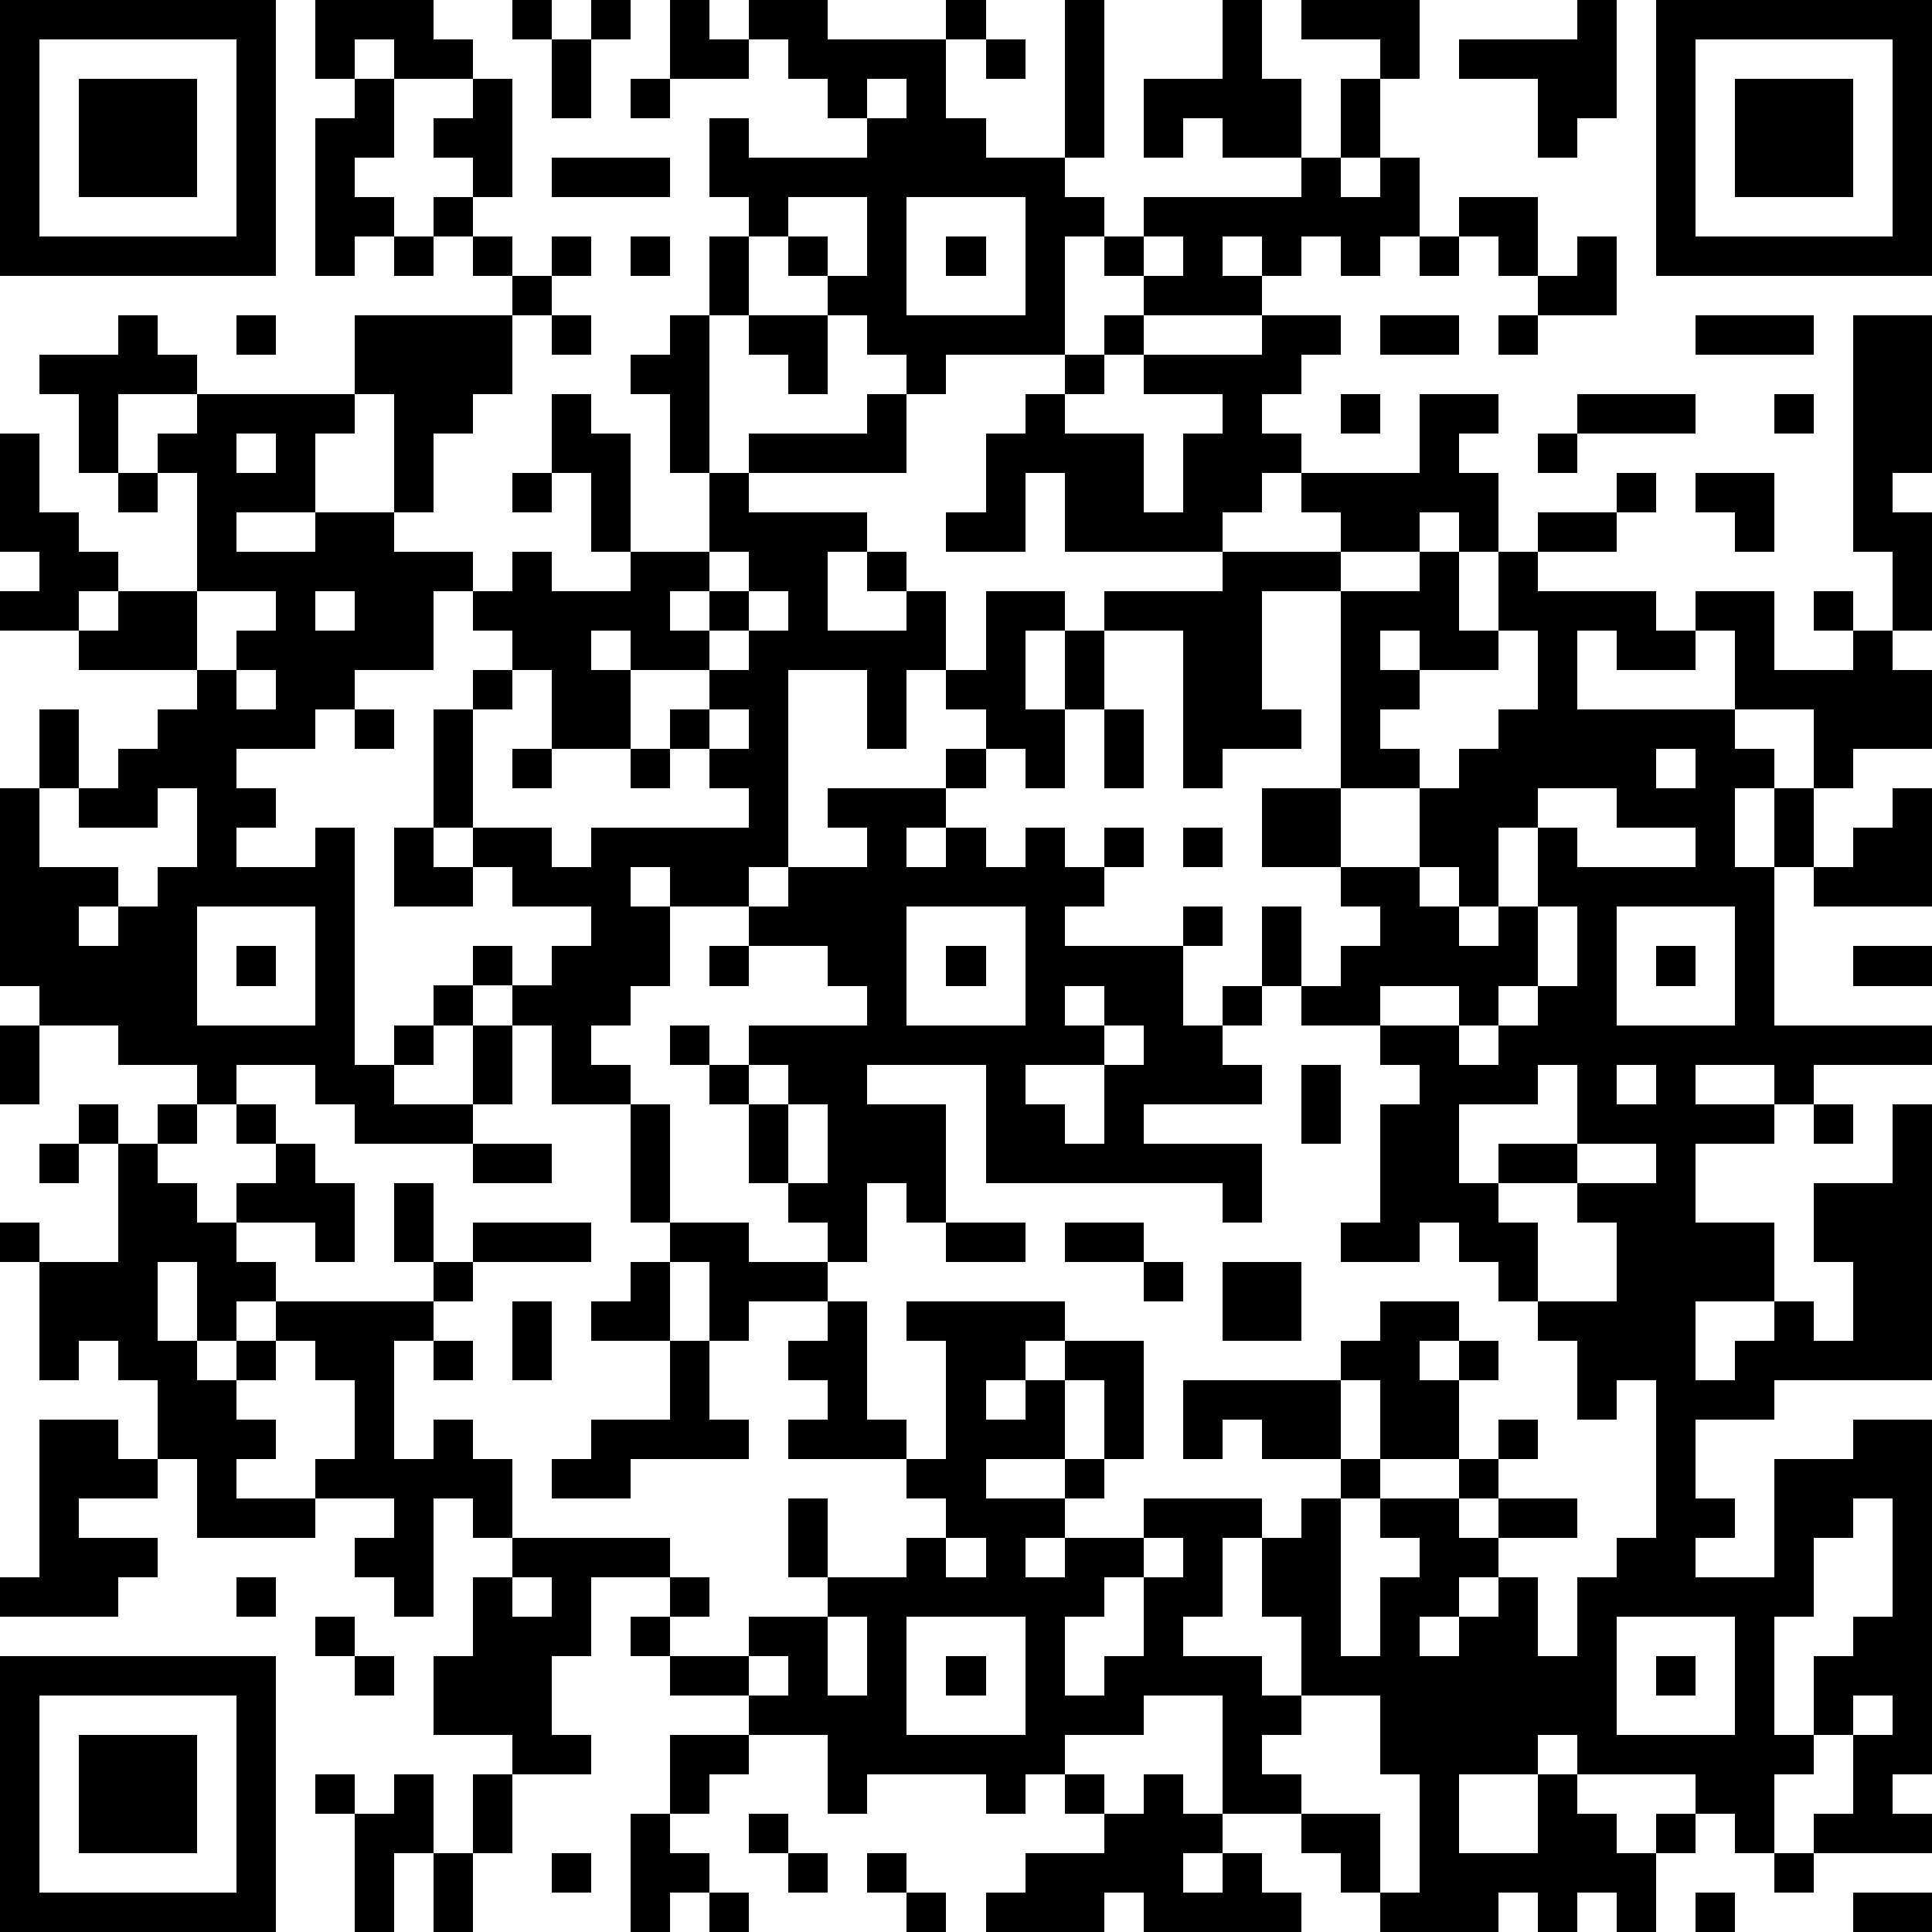 <?xml version="1.0" standalone="yes"?><svg version="1.1" xmlns="http://www.w3.org/2000/svg" xmlns:xlink="http://www.w3.org/1999/xlink" xmlns:ev="http://www.w3.org/2001/xml-events" width="196" height="196" shape-rendering="crispEdges"><path d="M0 0h7v7h-7zM8 0h3v1h1v1h-2v-1h-1v1h-1zM13 0h1v1h-1zM15 0h1v1h-1zM17 0h1v1h1v-1h2v1h3v-1h1v1h-1v2h1v1h2v-4h1v4h-1v1h1v1h-1v3h-3v1h-1v-1h-1v-1h-1v-1h-1v-1h-1v-1h-1v-2h1v1h3v-1h-1v-1h-1v-1h-1v1h-2zM31 0h1v2h1v2h-2v-1h-1v1h-1v-2h2zM33 0h3v2h-1v-1h-2zM40 0h1v3h-1v1h-1v-2h-2v-1h3zM42 0h7v7h-7zM1 1v5h5v-5zM14 1h1v2h-1zM25 1h1v1h-1zM43 1v5h5v-5zM2 2h3v3h-3zM9 2h1v2h-1v1h1v1h-1v1h-1v-4h1zM12 2h1v3h-1v-1h-1v-1h1zM16 2h1v1h-1zM22 2v1h1v-1zM34 2h1v2h-1zM44 2h3v3h-3zM14 4h3v1h-3zM33 4h1v1h1v-1h1v2h-1v1h-1v-1h-1v1h-1v-1h-1v1h1v1h-3v-1h-1v-1h1v-1h4zM11 5h1v1h-1zM20 5v1h1v1h1v-2zM23 5v3h3v-3zM37 5h2v2h-1v-1h-1zM10 6h1v1h-1zM12 6h1v1h-1zM14 6h1v1h-1zM16 6h1v1h-1zM18 6h1v2h-1zM24 6h1v1h-1zM29 6v1h1v-1zM36 6h1v1h-1zM40 6h1v2h-2v-1h1zM13 7h1v1h-1zM3 8h1v1h1v1h-2v2h-1v-2h-1v-1h2zM6 8h1v1h-1zM9 8h4v2h-1v1h-1v2h-1v-3h-1zM14 8h1v1h-1zM17 8h1v4h-1v-2h-1v-1h1zM19 8h2v2h-1v-1h-1zM28 8h1v1h-1zM32 8h2v1h-1v1h-1v1h1v1h-1v1h-1v1h-4v-2h-1v2h-2v-1h1v-2h1v-1h1v-1h1v1h-1v1h2v2h1v-2h1v-1h-2v-1h3zM35 8h2v1h-2zM38 8h1v1h-1zM43 8h3v1h-3zM47 8h2v4h-1v1h1v3h-1v-2h-1zM5 10h4v1h-1v2h-2v1h2v-1h2v1h2v1h-1v2h-2v1h-1v1h-2v1h1v1h-1v1h2v-1h1v6h1v-1h1v-1h1v-1h1v1h-1v1h-1v1h-1v1h2v-2h1v-1h1v-1h1v-1h-2v-1h-1v-1h-1v-3h1v-1h1v-1h-1v-1h1v-1h1v1h2v-1h-1v-2h-1v-2h1v1h1v3h2v-2h1v-1h3v-1h1v2h-4v1h3v1h-1v2h2v-1h-1v-1h1v1h1v2h-1v2h-1v-2h-2v5h-1v1h-2v-1h-1v1h1v2h-1v1h-1v1h1v1h-2v-2h-1v2h-1v1h-3v-1h-1v-1h-2v1h-1v-1h-2v-1h-2v-1h-1v-5h1v-2h1v2h-1v2h2v1h-1v1h1v-1h1v-1h1v-2h-1v1h-2v-1h1v-1h1v-1h1v-1h-3v-1h-2v-1h1v-1h-1v-3h1v2h1v1h1v1h-1v1h1v-1h2v-3h-1v-1h1zM34 10h1v1h-1zM36 10h2v1h-1v1h1v2h-1v-1h-1v1h-2v-1h-1v-1h3zM40 10h3v1h-3zM45 10h1v1h-1zM6 11v1h1v-1zM39 11h1v1h-1zM3 12h1v1h-1zM13 12h1v1h-1zM41 12h1v1h-1zM43 12h2v2h-1v-1h-1zM39 13h2v1h-2zM18 14v1h-1v1h1v-1h1v-1zM31 14h3v1h-2v3h1v1h-2v1h-1v-4h-2v-1h3zM36 14h1v2h1v-2h1v1h3v1h1v-1h2v2h2v-1h-1v-1h1v1h1v1h1v2h-2v1h-1v-2h-2v-2h-1v1h-2v-1h-1v2h4v1h1v1h-1v2h1v-2h1v2h-1v4h4v1h-3v1h-1v-1h-2v1h2v1h-2v2h2v2h-2v2h1v-1h1v-1h1v1h1v-2h-1v-2h2v-2h1v7h-4v1h-2v2h1v1h-1v1h2v-3h2v-1h2v9h-1v1h1v1h-3v-1h1v-2h-1v-2h1v-1h1v-3h-1v1h-1v2h-1v3h1v1h-1v2h-1v-1h-1v-1h-3v-1h-1v1h-2v2h2v-2h1v1h1v1h1v-1h1v1h-1v2h-1v-1h-1v1h-1v-1h-1v1h-3v-1h-1v-1h-1v-1h-2v-3h-2v1h-2v1h-1v1h-1v-1h-3v1h-1v-2h-2v-1h-2v-1h-1v-1h1v-1h-2v2h-1v2h1v1h-2v-1h-2v-2h1v-2h1v-1h-1v-1h-1v3h-1v-1h-1v-1h1v-1h-2v-1h1v-2h-1v-1h-1v-1h-1v1h-1v-2h-1v2h1v1h1v-1h1v1h-1v1h1v1h-1v1h2v1h-3v-2h-1v-2h-1v-1h-1v1h-1v-3h-1v-1h1v1h2v-3h-1v-1h1v1h1v-1h1v1h-1v1h1v1h1v-1h1v-1h-1v-1h1v1h1v1h1v2h-1v-1h-2v1h1v1h4v-1h-1v-2h1v2h1v-1h3v1h-3v1h-1v1h-1v3h1v-1h1v1h1v2h4v1h1v1h-1v1h2v-1h2v-1h-1v-2h1v2h2v-1h1v-1h-1v-1h-3v-1h1v-1h-1v-1h1v-1h-2v1h-1v-2h-1v-1h-1v-3h1v3h2v1h2v-1h-1v-1h-1v-2h-1v-1h-1v-1h1v1h1v-1h3v-1h-1v-1h-2v-1h1v-1h2v-1h-1v-1h3v-1h1v-1h-1v-1h1v-2h2v1h-1v2h1v-2h1v2h-1v2h-1v-1h-1v1h-1v1h-1v1h1v-1h1v1h1v-1h1v1h1v-1h1v1h-1v1h-1v1h3v-1h1v1h-1v2h1v-1h1v-2h1v2h-1v1h-1v1h1v1h-3v1h3v2h-1v-1h-6v-3h-3v1h2v3h-1v-1h-1v2h-1v1h1v3h1v1h1v-3h-1v-1h4v1h-1v1h-1v1h1v-1h1v-1h2v3h-1v-2h-1v2h-2v1h2v-1h1v1h-1v1h-1v1h1v-1h2v-1h3v1h-1v2h-1v1h2v1h1v-2h-1v-2h1v-1h1v-1h-2v-1h-1v1h-1v-2h4v-1h1v-1h2v1h-1v1h1v-1h1v1h-1v2h-2v-2h-1v2h1v1h-1v4h1v-2h1v-1h-1v-1h2v-1h1v-1h1v1h-1v1h-1v1h1v-1h2v1h-2v1h-1v1h-1v1h1v-1h1v-1h1v2h1v-2h1v-1h1v-4h-1v1h-1v-2h-1v-1h-1v-1h-1v-1h-1v1h-2v-1h1v-3h1v-1h-1v-1h-2v-1h1v-1h1v-1h-1v-1h-2v-2h2v-5h2zM5 15v2h1v-1h1v-1zM8 15v1h1v-1zM19 15v1h-1v1h-2v-1h-1v1h1v2h-2v-2h-1v1h-1v3h2v1h1v-1h4v-1h-1v-1h-1v-1h1v-1h1v-1h1v-1zM35 16v1h1v-1zM38 16v1h-2v1h-1v1h1v1h-2v2h2v-2h1v-1h1v-1h1v-2zM6 17v1h1v-1zM9 18h1v1h-1zM18 18v1h1v-1zM28 18h1v2h-1zM13 19h1v1h-1zM16 19h1v1h-1zM42 19v1h1v-1zM39 20v1h-1v2h-1v-1h-1v1h1v1h1v-1h1v-2h1v1h3v-1h-2v-1zM48 20h1v3h-3v-1h1v-1h1zM10 21h1v1h1v1h-2zM30 21h1v1h-1zM5 23v3h3v-3zM23 23v3h3v-3zM39 23v2h-1v1h-1v-1h-2v1h2v1h1v-1h1v-1h1v-2zM41 23v3h3v-3zM6 24h1v1h-1zM18 24h1v1h-1zM24 24h1v1h-1zM42 24h1v1h-1zM47 24h2v1h-2zM27 25v1h1v-1zM0 26h1v2h-1zM28 26v1h-2v1h1v1h1v-2h1v-1zM19 27v1h1v-1zM33 27h1v2h-1zM39 27v1h-2v2h1v-1h2v-2zM41 27v1h1v-1zM20 28v2h1v-2zM46 28h1v1h-1zM1 29h1v1h-1zM12 29h2v1h-2zM40 29v1h-2v1h1v2h2v-2h-1v-1h2v-1zM24 31h2v1h-2zM27 31h2v1h-2zM16 32h1v2h-2v-1h1zM29 32h1v1h-1zM31 32h2v2h-2zM13 33h1v2h-1zM11 34h1v1h-1zM17 34h1v2h1v1h-3v1h-2v-1h1v-1h2zM1 36h2v1h1v1h-2v1h2v1h-1v1h-3v-1h1zM24 39v1h1v-1zM29 39v1h-1v1h-1v2h1v-1h1v-2h1v-1zM6 40h1v1h-1zM13 40v1h1v-1zM8 41h1v1h-1zM21 41v2h1v-2zM23 41v3h3v-3zM41 41v3h3v-3zM0 42h7v7h-7zM9 42h1v1h-1zM19 42v1h1v-1zM24 42h1v1h-1zM42 42h1v1h-1zM1 43v5h5v-5zM33 43v1h-1v1h1v1h2v2h1v-3h-1v-2zM47 43v1h1v-1zM2 44h3v3h-3zM17 44h2v1h-1v1h-1zM8 45h1v1h-1zM10 45h1v2h-1v2h-1v-3h1zM12 45h1v2h-1zM27 45h1v1h-1zM29 45h1v1h1v1h-1v1h1v-1h1v1h1v1h-4v-1h-1v1h-3v-1h1v-1h2v-1h1zM16 46h1v1h1v1h-1v1h-1zM19 46h1v1h-1zM11 47h1v2h-1zM14 47h1v1h-1zM20 47h1v1h-1zM22 47h1v1h-1zM45 47h1v1h-1zM18 48h1v1h-1zM23 48h1v1h-1zM43 48h1v1h-1zM47 48h2v1h-2z" style="fill:#000" transform="translate(0,0) scale(4)"/></svg>